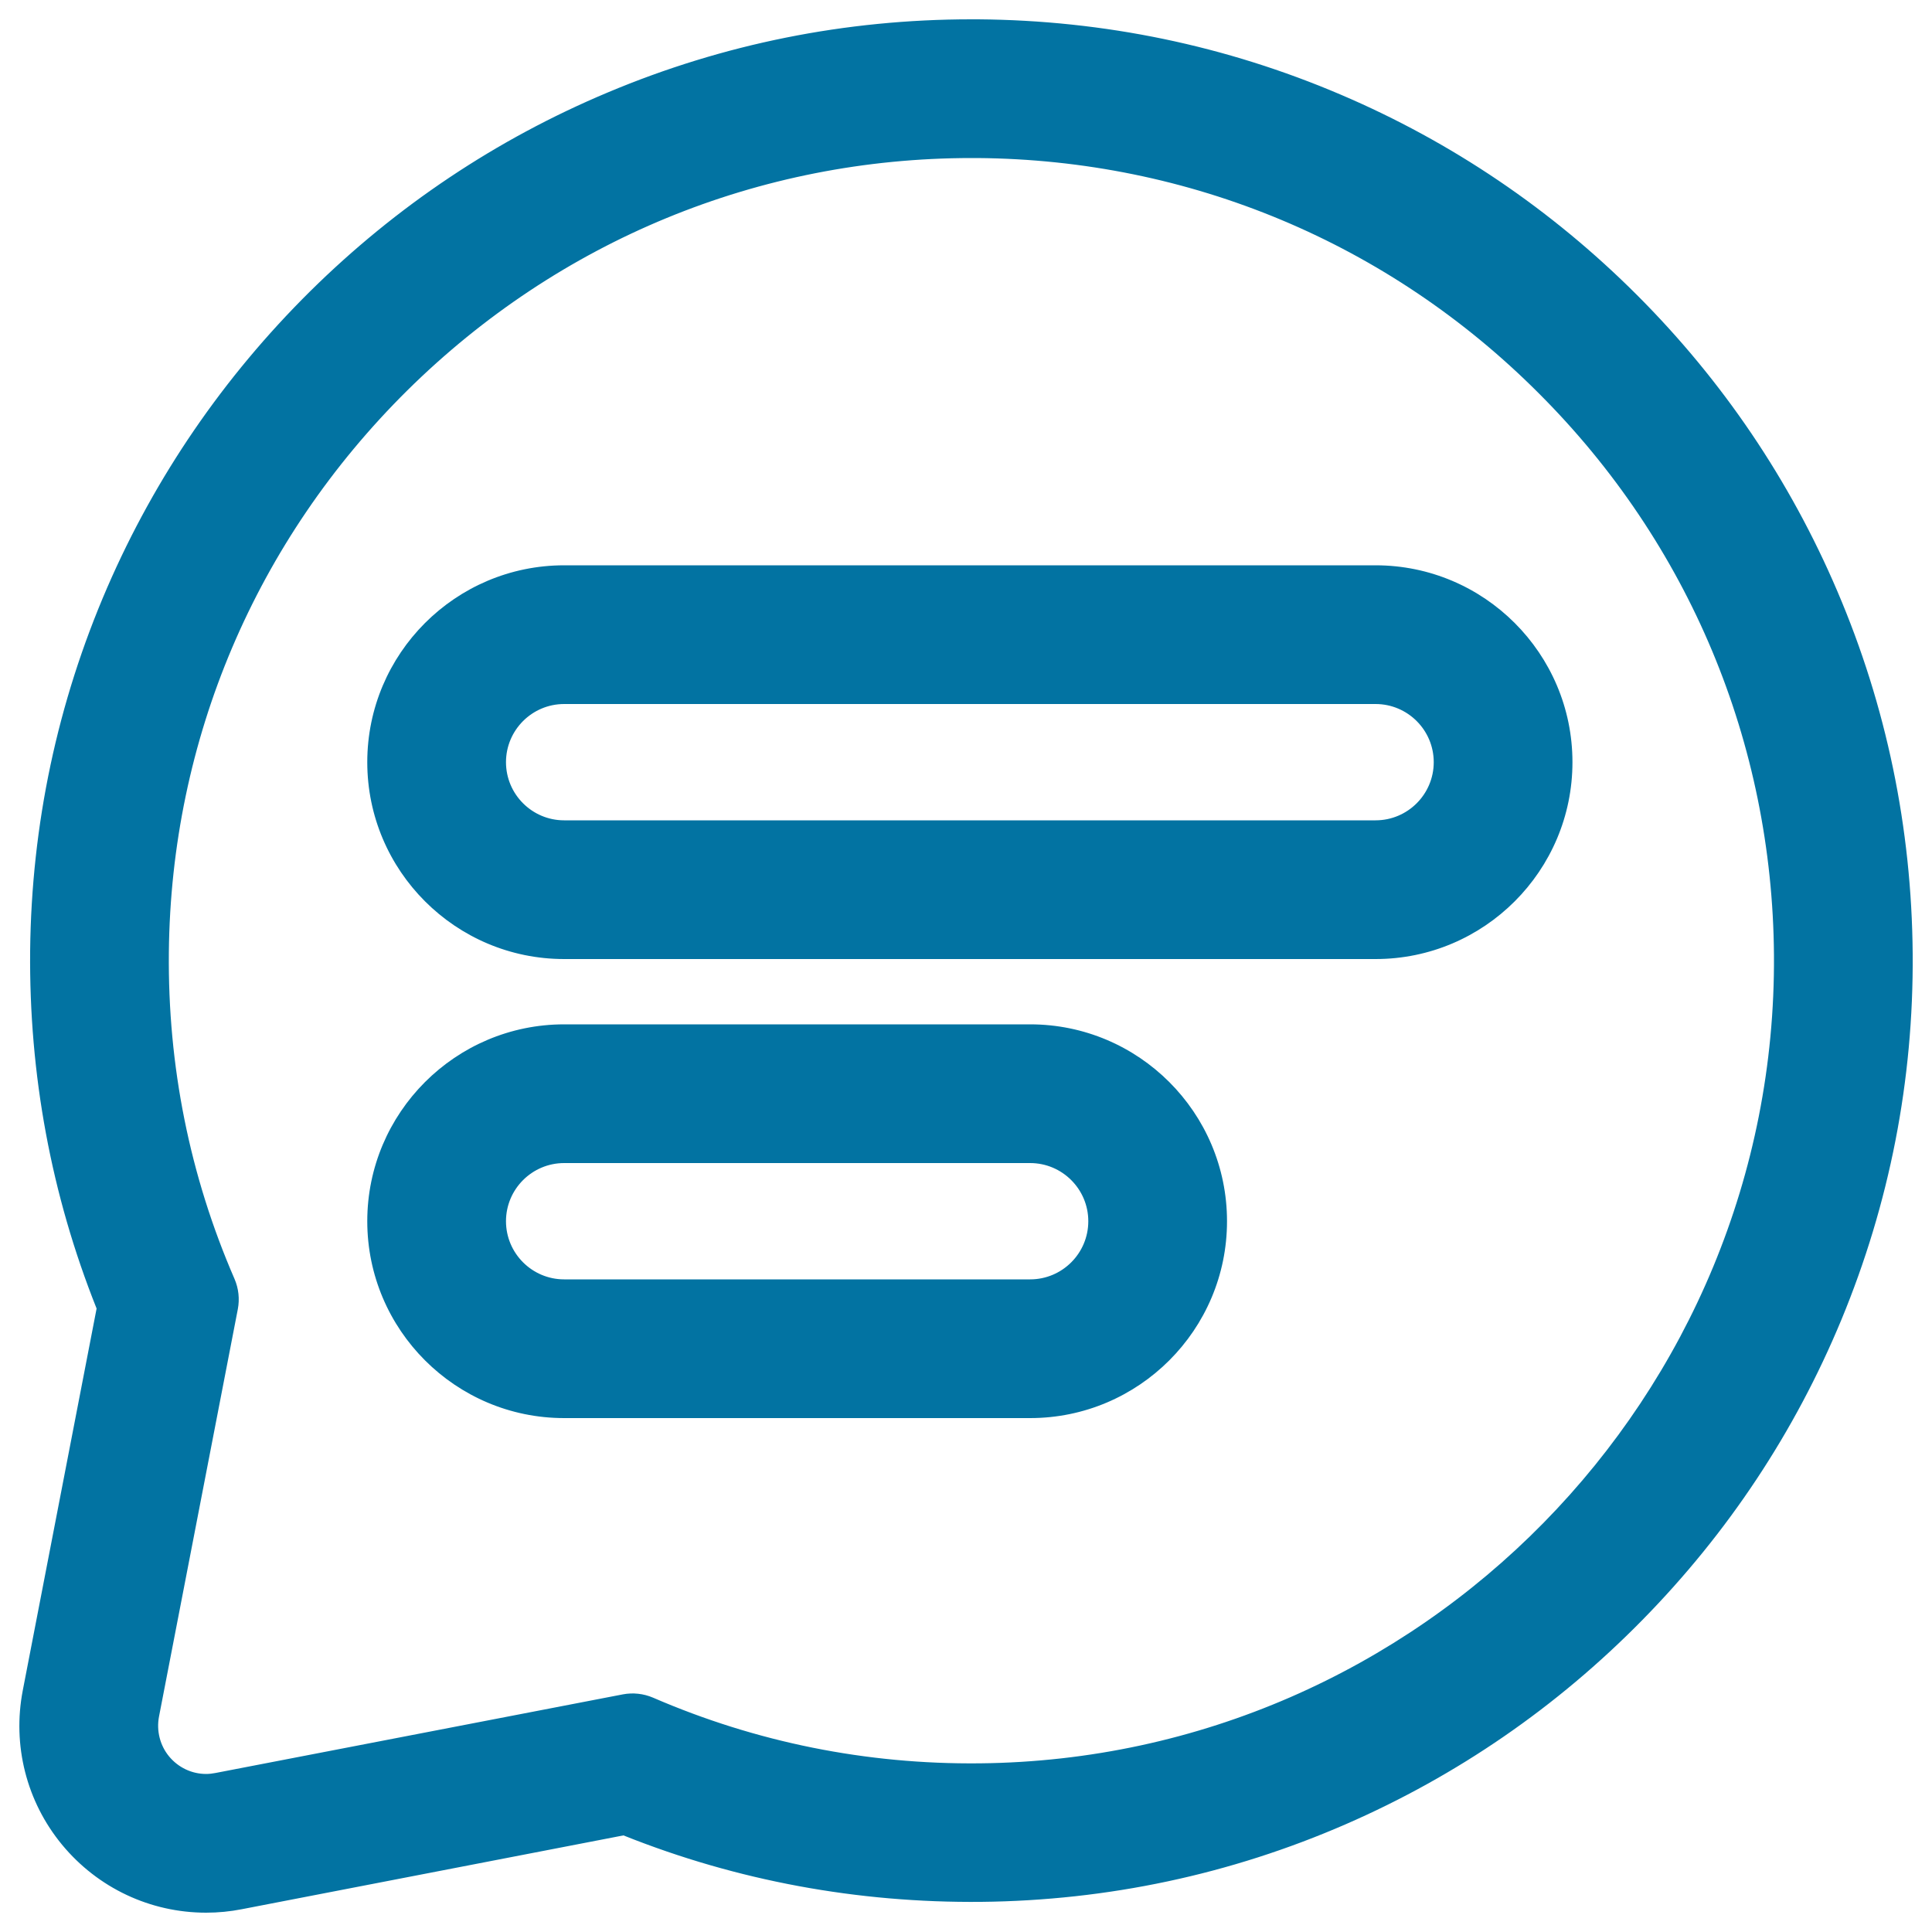 <svg xmlns="http://www.w3.org/2000/svg" viewBox="0 0 1000 1000" style="fill:#0273a2">
<title>Chat Message Circular Speech Bubble Outline SVG icon</title>
<g><g><path d="M950.3,306.3C925.8,249,891,197.5,846.7,153.3C802.5,109,751,74.2,693.7,49.7c-59.4-25.3-122.4-38.4-187.4-38.9c-1.2,0-2.3,0-3.5,0c-65,0-128.2,12.7-187.9,37.8c-57.6,24.2-109.4,58.9-154,103c-44.6,44.1-79.9,95.6-104.7,152.9C30.5,363.9,17.1,427,16.4,492.1c-0.7,64.1,10.9,126.3,34.4,185.1L12.6,875c-5.5,28.2,1.9,57.1,20.2,79.3c18.3,22.2,45.3,34.9,73.9,34.9c6.1,0,12.3-0.6,18.3-1.8l197.8-38.2c57.3,22.9,117.8,34.4,180,34.4c1.7,0,3.4,0,5.1,0c65.4-0.7,128.8-14.2,188.4-40.1c57.5-25,109.1-60.5,153.3-105.5c44.2-45,78.8-97.2,102.8-155.1c24.9-60.1,37.3-123.7,36.8-189.1C988.7,428.7,975.6,365.7,950.3,306.3z M507.1,913.4c-1.5,0-2.9,0-4.3,0c-58.7,0-114.5-12.1-165.1-34c-3.2-1.4-6.7-2.1-10.2-2.1c-1.6,0-3.3,0.2-4.9,0.5l-210.9,40.8c-1.7,0.3-3.4,0.5-5,0.5c-15.7,0-28.4-14.5-25.2-30.7l40.8-210.9c1-5.1,0.4-10.4-1.6-15.1c-22.4-51.9-34.6-109.2-34-169.5C88.9,265,275.3,81,502.8,81c1,0,2,0,3,0C733.3,82.6,917.4,266.7,919,494.2C920.6,723,736,911.1,507.1,913.4z"/><path d="M106.7,990c-28.9,0-56.1-12.8-74.6-35.2c-18.4-22.3-25.8-51.5-20.3-79.9L50,677.3c-23.5-58.9-35-121.2-34.4-185.2c0.7-65.2,14.1-128.4,39.9-188c24.9-57.4,60.2-108.9,104.9-153.2c44.7-44.2,96.6-78.9,154.3-103.1C374.4,22.7,437.7,10,502.8,10c1.2,0,2.3,0,3.5,0c65.1,0.5,128.2,13.6,187.7,39c57.4,24.5,109,59.4,153.3,103.7C891.6,197,926.5,248.6,951,306c25.4,59.4,38.5,122.6,39,187.7c0.5,65.5-12,129.2-36.9,189.4c-24.1,58.1-58.7,110.3-103,155.4c-44.3,45.1-95.9,80.6-153.5,105.7c-59.7,26-123.2,39.5-188.7,40.2c-64,0.6-126.4-10.9-185.2-34.4l-197.5,38.2C119.1,989.4,112.9,990,106.7,990z M502.8,11.6c-64.9,0-128,12.7-187.5,37.7c-57.5,24.2-109.2,58.8-153.7,102.8C116.9,196.2,81.8,247.6,57,304.8c-25.7,59.3-39.1,122.4-39.7,187.3C16.6,556,28.1,618.2,51.6,676.9l0.1,0.2l0,0.2L13.4,875.2c-5.4,28,1.9,56.6,20,78.6c18.2,22,44.9,34.6,73.3,34.6c6.1,0,12.2-0.6,18.2-1.7l198-38.3l0.2,0.1c57.1,22.8,117.6,34.4,179.7,34.4c1.7,0,3.4,0,5.1,0c65.3-0.7,128.5-14.2,188.1-40.1c57.4-25,108.9-60.4,153-105.4c44.1-44.9,78.6-97,102.6-154.9c24.9-60,37.2-123.5,36.8-188.7c-0.5-64.9-13.5-127.8-38.8-187c-24.4-57.2-59.2-108.6-103.4-152.8s-95.6-79-152.8-103.4c-59.3-25.3-122.2-38.4-187-38.8C505.1,11.6,504,11.6,502.8,11.6z M106.7,919.8c-7.9,0-15.4-3.5-20.5-9.7c-5.1-6.1-7.1-14.1-5.6-22l40.8-210.9c1-4.9,0.4-10-1.6-14.6C96.6,609,85.1,551.8,85.8,492.8c1.1-110.4,45.1-214,123.9-292C288.4,123,392.5,80.1,502.8,80.1c1,0,2,0,3,0c110.2,0.8,213.9,44.2,291.9,122.1c78,78,121.4,181.6,122.1,291.9c1.6,229.3-183.5,417.7-412.7,420.1c-59,0.6-116.2-10.9-169.8-34.1c-4.6-2-9.7-2.5-14.6-1.6l-210.9,40.8C110.1,919.7,108.4,919.8,106.7,919.8z M502.8,81.8c-109.9,0-213.5,42.7-292,120.3C132.4,279.7,88.5,382.9,87.4,492.9c-0.6,58.8,10.8,115.7,34,169.1c2.1,4.9,2.7,10.3,1.7,15.6L82.3,888.5c-1.4,7.3,0.5,14.9,5.2,20.6c4.8,5.8,11.8,9.1,19.2,9.1c1.6,0,3.2-0.2,4.8-0.5L322.4,877c5.2-1,10.7-0.4,15.6,1.7c53.4,23.1,110.4,34.6,169.1,34c228.3-2.3,412.7-190,411.1-418.4c-0.8-109.8-44-213.1-121.7-290.7C718.9,125.8,615.6,82.6,505.8,81.8C504.8,81.8,503.8,81.8,502.8,81.8z"/></g><g><path d="M712,293.4H292c-55.7,0-101.1,45.3-101.1,101.1c0,55.7,45.3,101.1,101.1,101.1h420c55.7,0,101.1-45.3,101.1-101.1C813.1,338.8,767.8,293.4,712,293.4z M712,425.4H292c-17.1,0-30.9-13.8-30.9-30.9c0-17.1,13.8-30.9,30.9-30.9h420c17.1,0,30.9,13.8,30.9,30.9S729.1,425.4,712,425.4z"/><path d="M712,496.4H292c-56.2,0-101.9-45.7-101.9-101.9S235.8,292.6,292,292.6h420c56.2,0,101.9,45.7,101.9,101.9S768.2,496.4,712,496.4z M292,294.2c-55.3,0-100.2,45-100.2,100.2c0,55.3,45,100.2,100.2,100.2h420c55.3,0,100.2-45,100.2-100.2s-45-100.2-100.2-100.2H292z M712,426.2H292c-17.5,0-31.7-14.2-31.7-31.7s14.2-31.7,31.7-31.7h420c17.5,0,31.7,14.2,31.7,31.7C743.8,412,729.5,426.2,712,426.2z M292,364.4c-16.6,0-30.1,13.5-30.1,30.1c0,16.6,13.5,30.1,30.1,30.1h420c16.6,0,30.1-13.5,30.1-30.1c0-16.6-13.5-30.1-30.1-30.1H292z"/></g><g><path d="M533.2,531.1H292c-55.7,0-101.1,45.3-101.1,101.1c0,55.7,45.3,101.1,101.1,101.1h241.2c55.7,0,101.1-45.3,101.1-101.1C634.3,576.4,588.9,531.1,533.2,531.1z M533.2,663.1H292c-17.1,0-30.9-13.8-30.9-30.9s13.8-30.9,30.9-30.9h241.2c17.1,0,30.9,13.8,30.9,30.9C564.1,649.2,550.3,663.1,533.2,663.1z"/><path d="M533.2,734H292c-56.2,0-101.9-45.7-101.9-101.9c0-56.2,45.7-101.9,101.9-101.9h241.2c56.2,0,101.9,45.7,101.9,101.9C635.1,688.3,589.4,734,533.2,734z M292,531.9c-55.3,0-100.2,45-100.2,100.2c0,55.3,45,100.2,100.2,100.2h241.2c55.3,0,100.2-45,100.2-100.2c0-55.3-45-100.2-100.2-100.2H292z M533.2,663.9H292c-17.5,0-31.7-14.2-31.7-31.7c0-17.5,14.2-31.7,31.7-31.7h241.2c17.5,0,31.7,14.2,31.7,31.7C565,649.6,550.7,663.9,533.2,663.9z M292,602c-16.6,0-30.1,13.5-30.1,30.1c0,16.6,13.5,30.1,30.1,30.1h241.2c16.6,0,30.1-13.5,30.1-30.1c0-16.6-13.5-30.1-30.1-30.1H292z"/></g></g>
</svg>